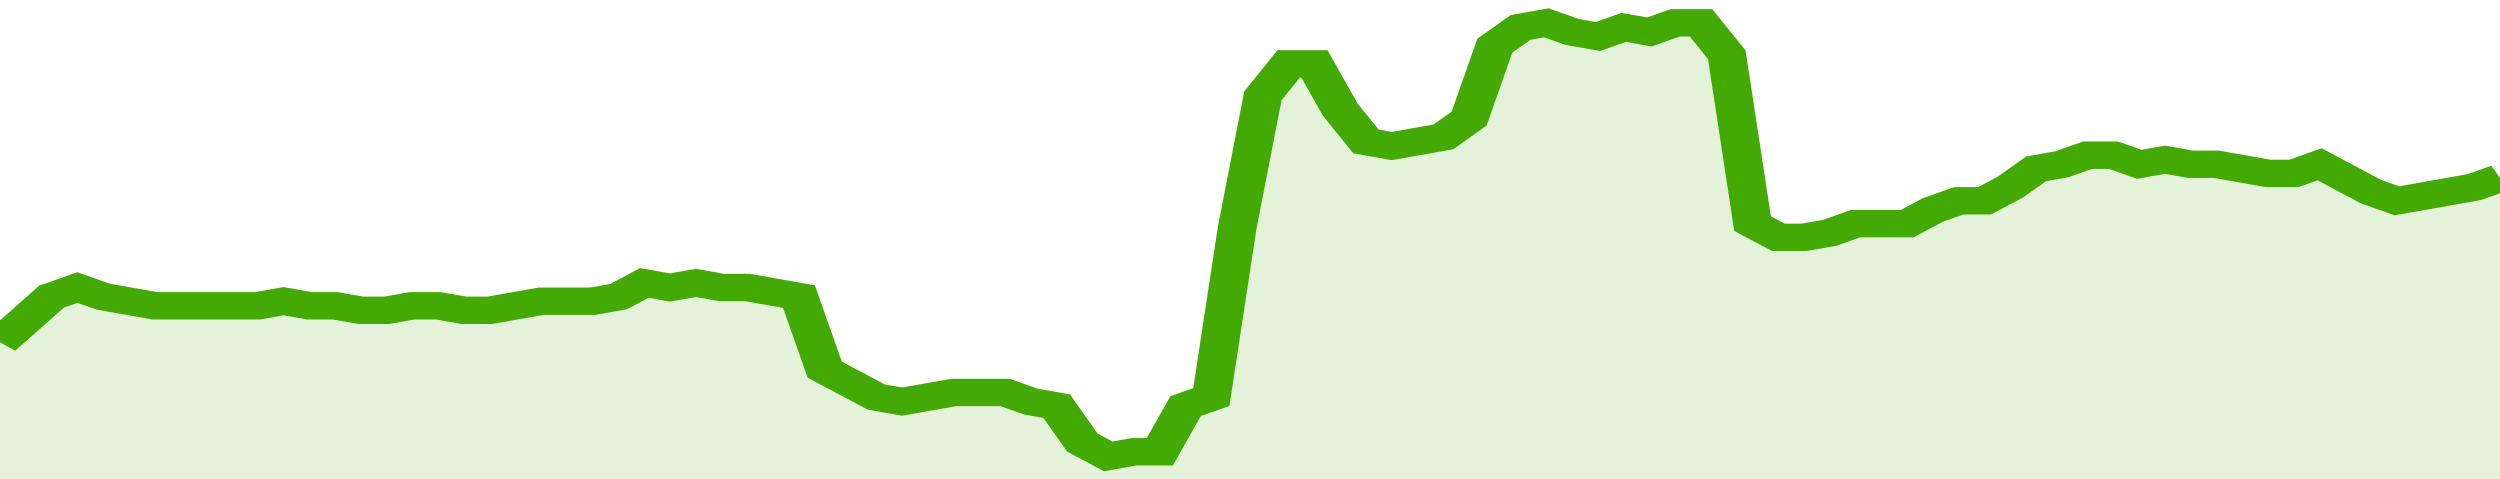 <svg xmlns="http://www.w3.org/2000/svg" viewBox="0 0 388 105" width="120" height="23" preserveAspectRatio="none">
				 <polyline fill="none" stroke="#43AA05" stroke-width="6" points="0, 75 4, 70 8, 65 12, 63 16, 65 20, 66 24, 67 28, 67 32, 67 36, 67 40, 67 44, 66 48, 67 52, 67 56, 68 60, 68 64, 67 68, 67 72, 68 76, 68 80, 67 84, 66 88, 66 92, 66 96, 65 100, 62 104, 63 108, 62 112, 63 116, 63 120, 64 124, 65 128, 81 132, 84 136, 87 140, 88 144, 87 148, 86 152, 86 156, 86 160, 88 164, 89 168, 97 172, 100 176, 99 180, 99 184, 89 188, 87 192, 50 196, 21 200, 14 204, 14 208, 24 212, 31 216, 32 220, 31 224, 30 228, 26 232, 10 236, 6 240, 5 244, 7 248, 8 252, 6 256, 7 260, 5 264, 5 268, 12 272, 49 276, 52 280, 52 284, 51 288, 49 292, 49 296, 49 300, 46 304, 44 308, 44 312, 41 316, 37 320, 36 324, 34 328, 34 332, 36 336, 35 340, 36 344, 36 348, 37 352, 38 356, 38 360, 36 364, 39 368, 42 372, 44 376, 43 380, 42 384, 41 388, 39 388, 39 "> </polyline>
				 <polygon fill="#43AA05" opacity="0.15" points="0, 105 0, 75 4, 70 8, 65 12, 63 16, 65 20, 66 24, 67 28, 67 32, 67 36, 67 40, 67 44, 66 48, 67 52, 67 56, 68 60, 68 64, 67 68, 67 72, 68 76, 68 80, 67 84, 66 88, 66 92, 66 96, 65 100, 62 104, 63 108, 62 112, 63 116, 63 120, 64 124, 65 128, 81 132, 84 136, 87 140, 88 144, 87 148, 86 152, 86 156, 86 160, 88 164, 89 168, 97 172, 100 176, 99 180, 99 184, 89 188, 87 192, 50 196, 21 200, 14 204, 14 208, 24 212, 31 216, 32 220, 31 224, 30 228, 26 232, 10 236, 6 240, 5 244, 7 248, 8 252, 6 256, 7 260, 5 264, 5 268, 12 272, 49 276, 52 280, 52 284, 51 288, 49 292, 49 296, 49 300, 46 304, 44 308, 44 312, 41 316, 37 320, 36 324, 34 328, 34 332, 36 336, 35 340, 36 344, 36 348, 37 352, 38 356, 38 360, 36 364, 39 368, 42 372, 44 376, 43 380, 42 384, 41 388, 39 388, 105 "></polygon>
			</svg>